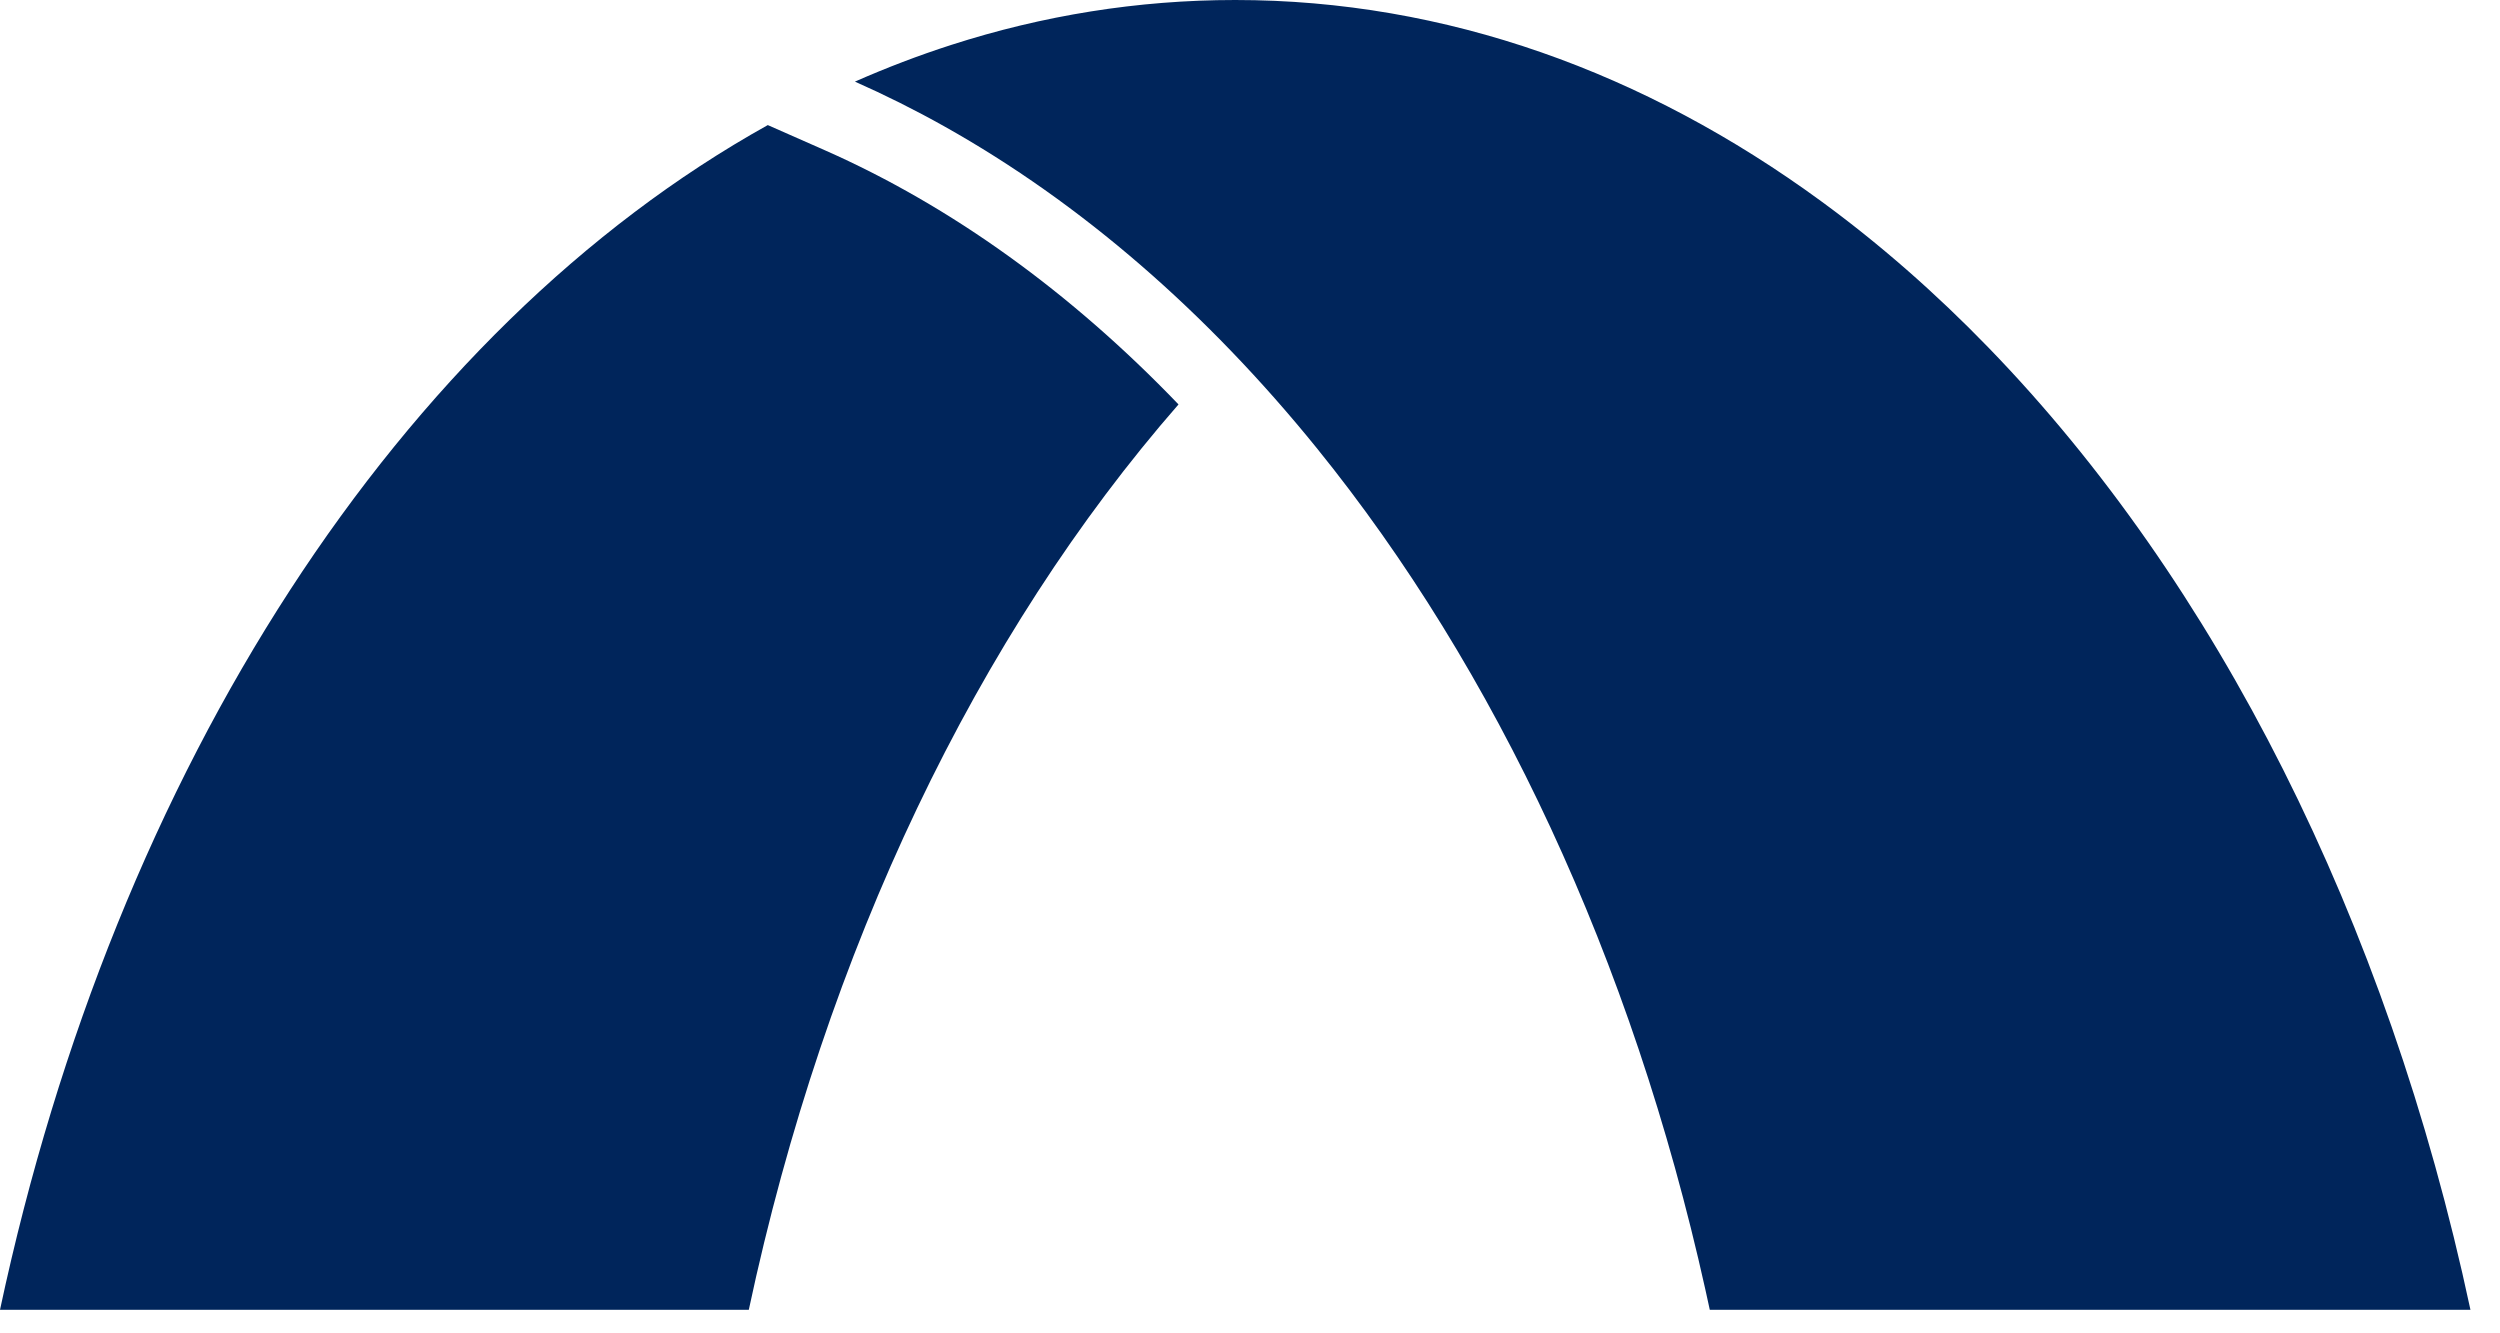 <svg width="60" height="32" viewBox="0 0 60 32" fill="none" xmlns="http://www.w3.org/2000/svg">
<path d="M28.284 9.706C23.465 15.228 19.82 22.769 17.971 31.436H0C2.783 18.394 9.632 7.902 18.427 3.002L19.792 3.604C22.842 4.951 25.71 7.026 28.284 9.706Z" fill="#00255B"/>
<path d="M43.702 4.825C45.109 5.853 46.453 7.031 47.725 8.344C53.164 13.956 57.284 22.034 59.291 31.436H41.035C41 31.274 40.965 31.113 40.929 30.951C39.167 23.019 35.895 16.053 31.598 10.749C28.968 7.501 25.953 4.877 22.666 3.034C21.962 2.639 21.245 2.281 20.518 1.959C21.276 1.625 22.047 1.33 22.83 1.078C25.023 0.372 27.304 0 29.645 0C34.706 0 39.483 1.74 43.702 4.825Z" fill="#00255B"/>
</svg>
